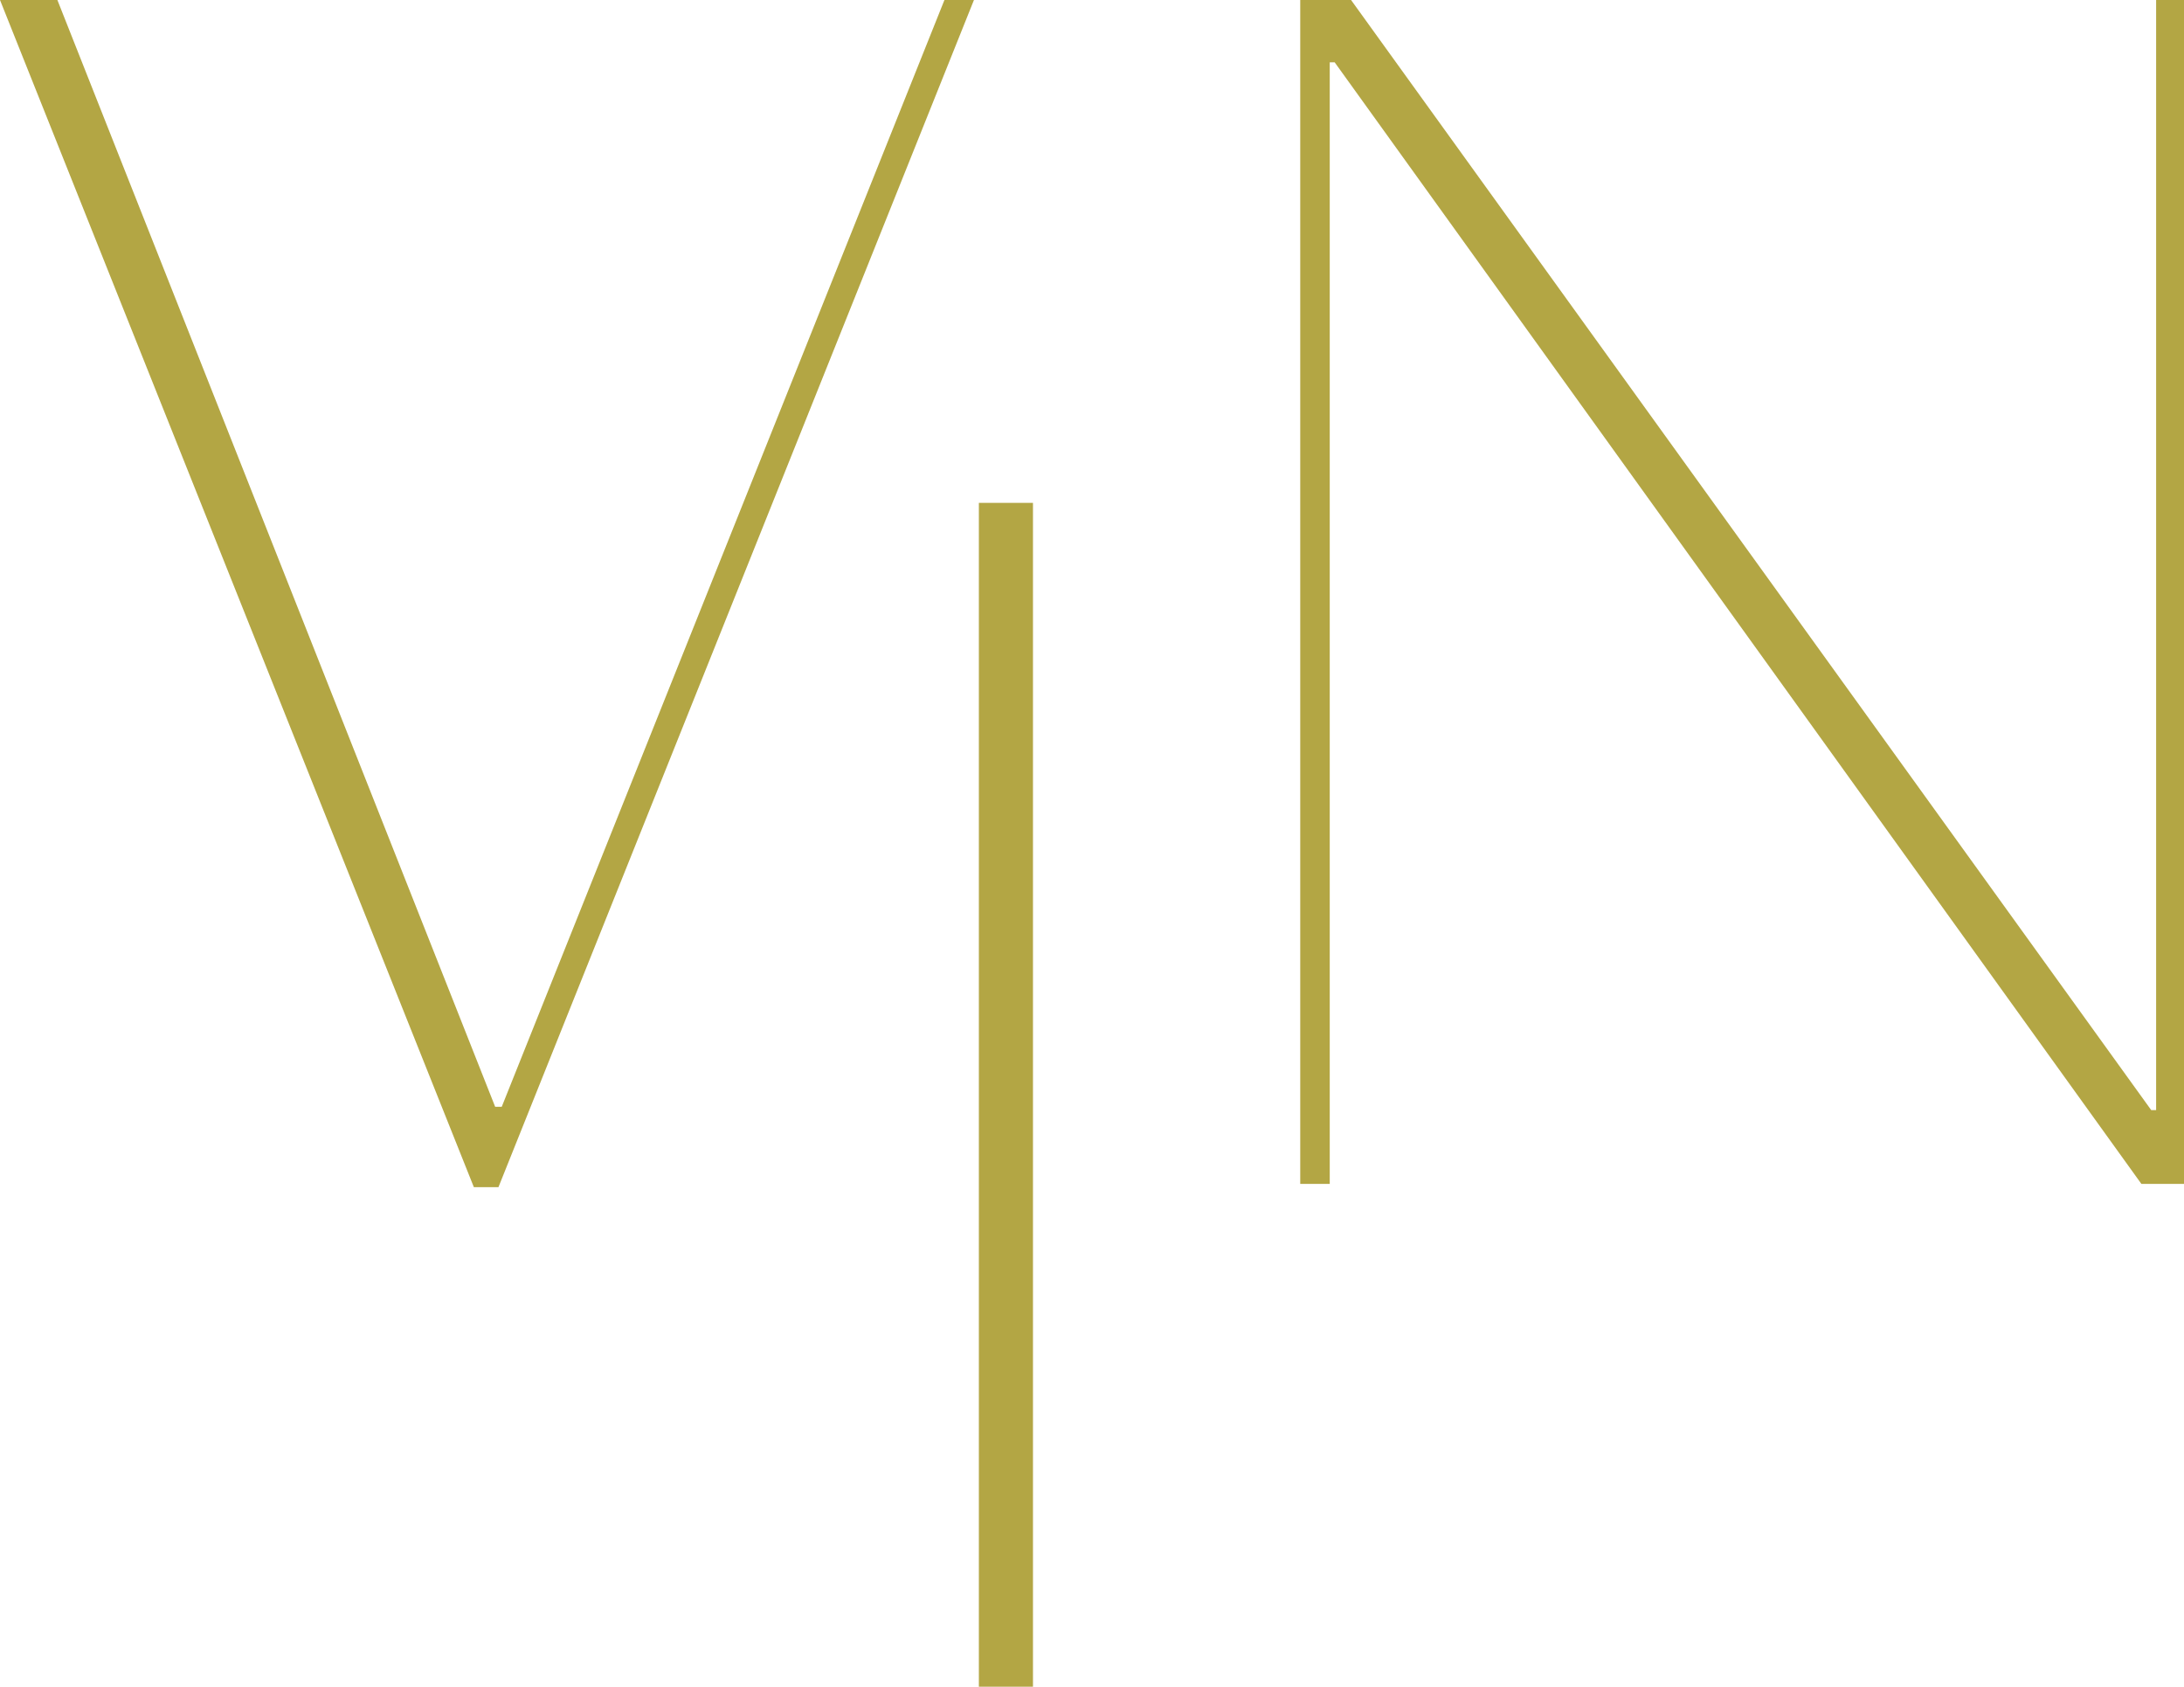 <svg xmlns="http://www.w3.org/2000/svg" viewBox="0 0 399.6 308.6">
  <g>
    <path d="M90.6,202.5h1.2L172.8,0h5.4l-87,217.2H86.7L0,0H10.5Z" fill="#b3a644"/>
    <path d="M189,308.6h-9.9V92H189Z" fill="#b3a644"/>
    <path d="M237.9,216.6V0h9.3L393.6,203.1h.9V0h5.1V216.6h-7.8L244.2,11.4h-.9V216.6Z" fill="#b3a644"/>
  </g>
</svg>
